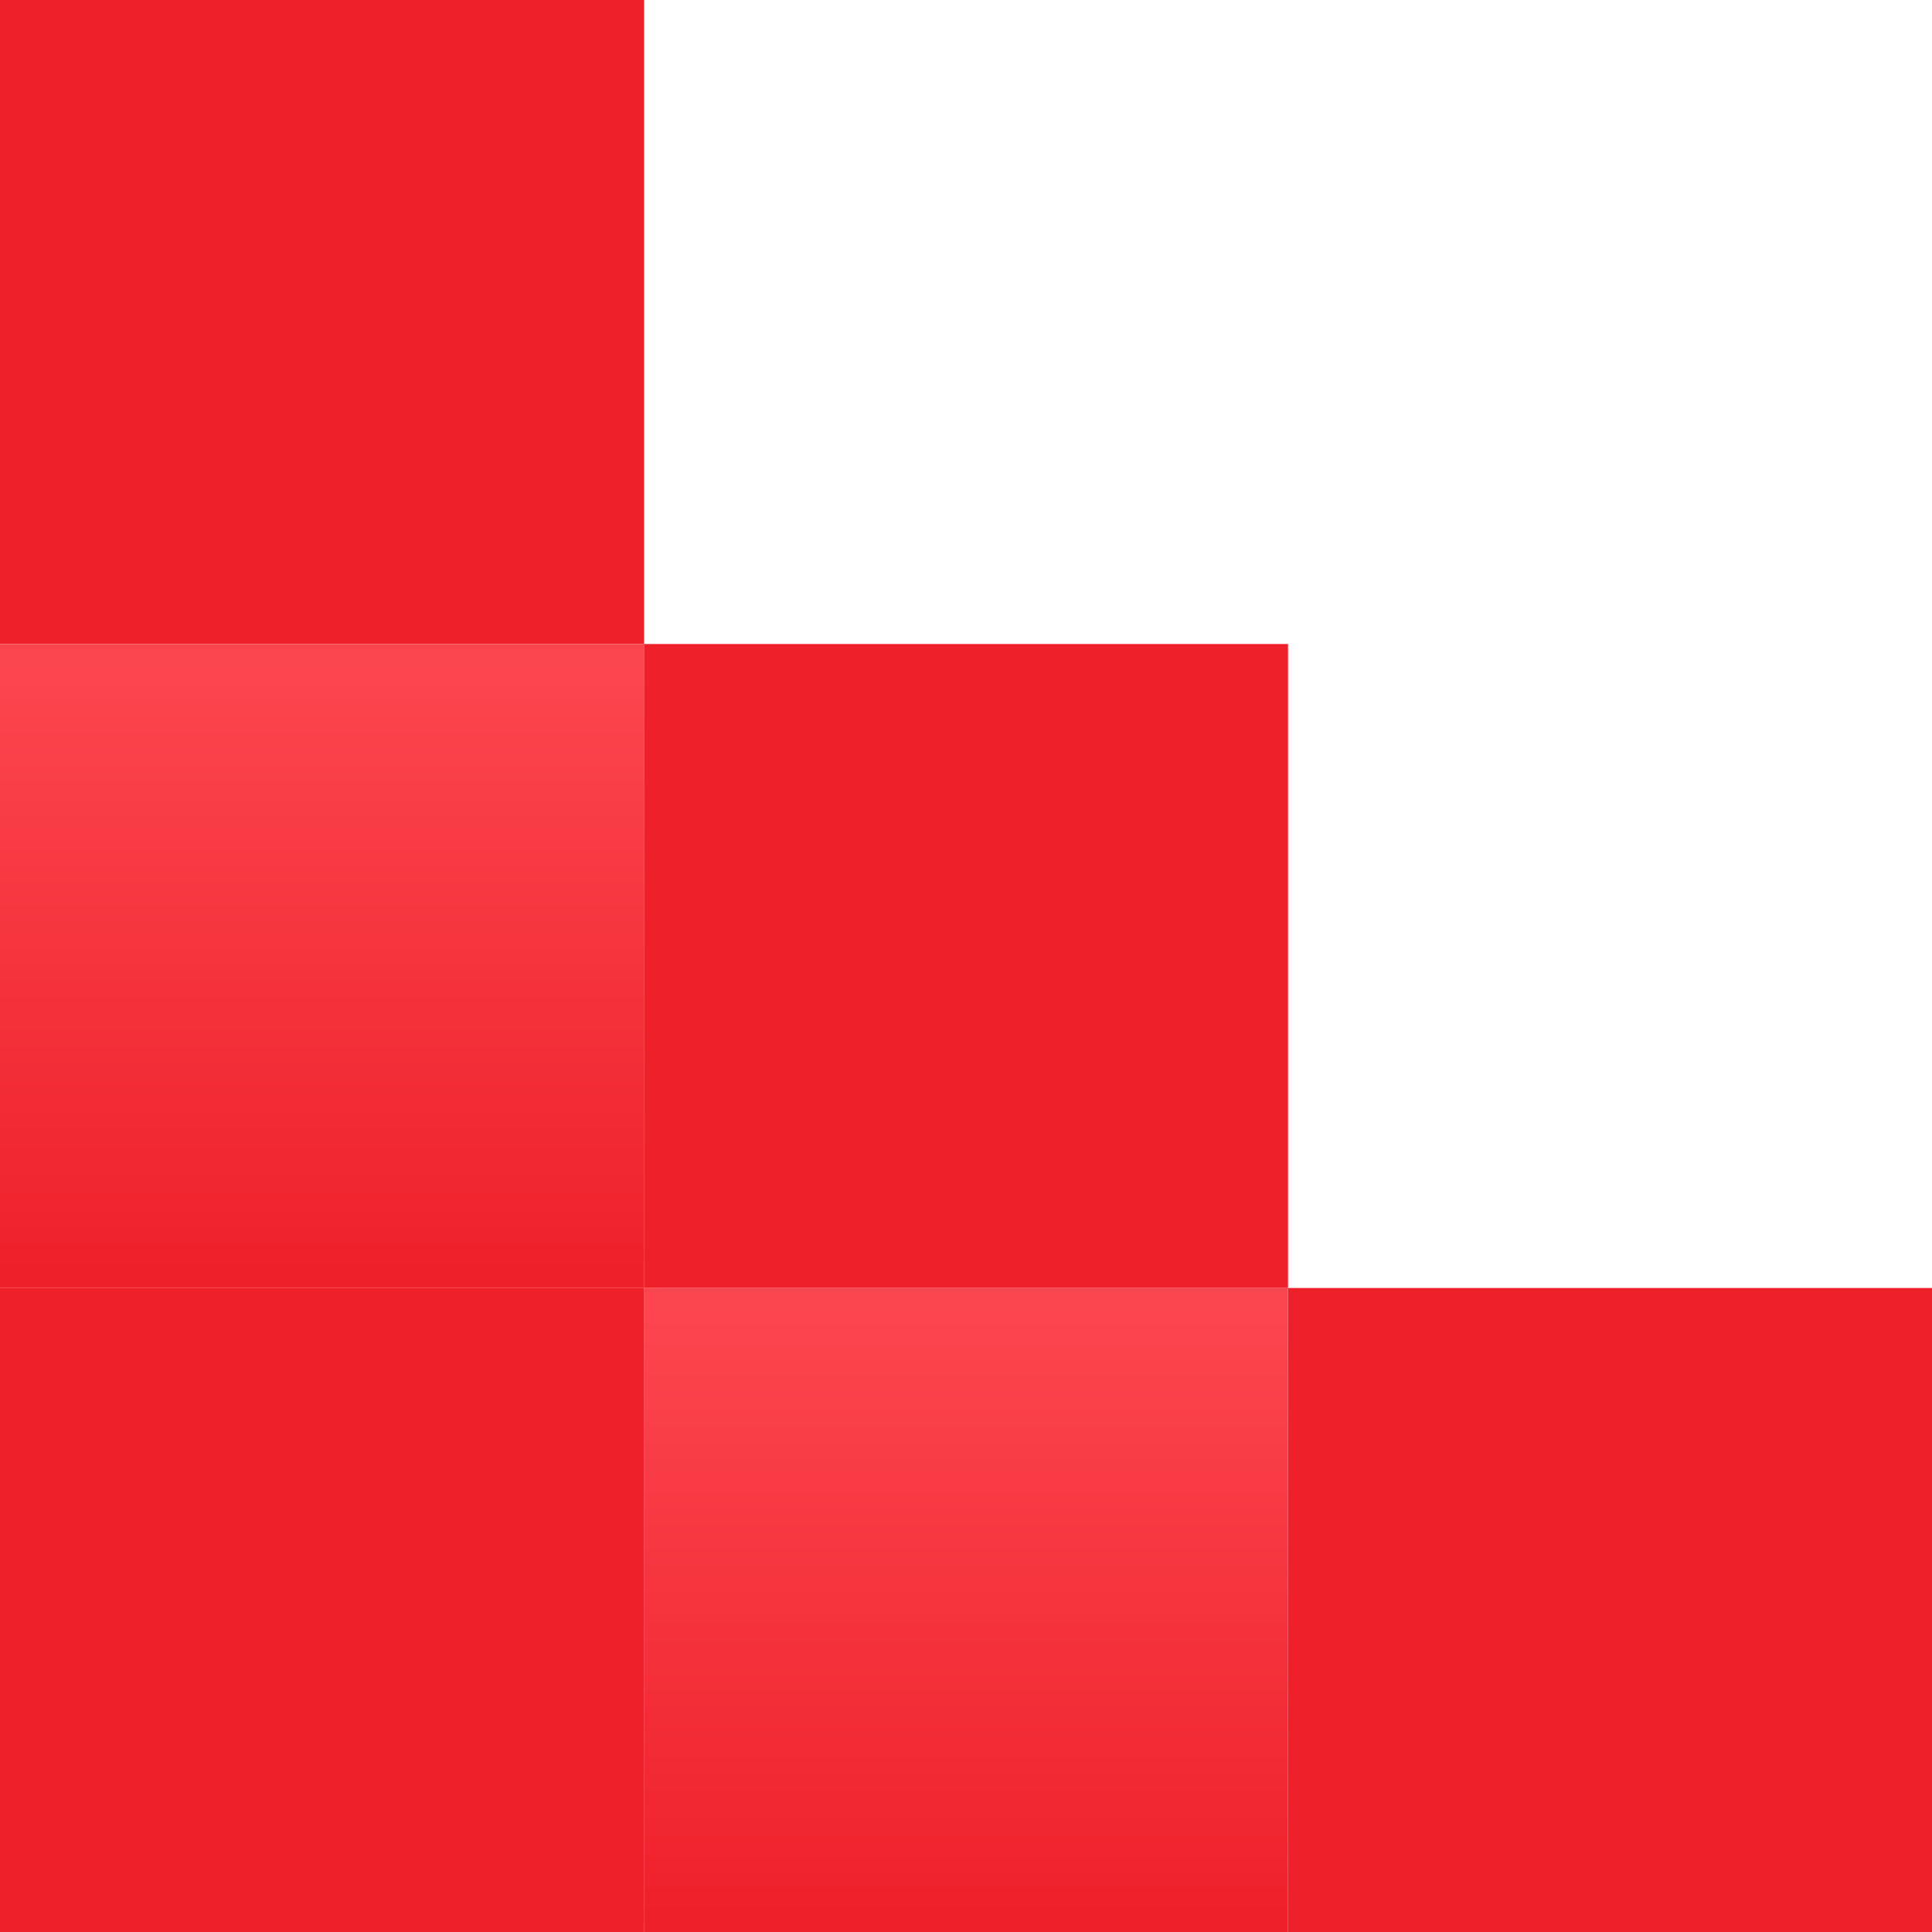 <?xml version="1.0" encoding="UTF-8"?>
<svg width="98px" height="98px" viewBox="0 0 98 98" version="1.1" xmlns="http://www.w3.org/2000/svg" xmlns:xlink="http://www.w3.org/1999/xlink">
    <title>Artboard Copy 2</title>
    <defs>
        <linearGradient x1="100%" y1="50%" x2="0.387%" y2="50%" id="linearGradient-1">
            <stop stop-color="#EE202A" offset="0%"></stop>
            <stop stop-color="#FC464F" offset="98.364%"></stop>
        </linearGradient>
        <linearGradient x1="100%" y1="50%" x2="2.016%" y2="50%" id="linearGradient-2">
            <stop stop-color="#EE202A" offset="0%"></stop>
            <stop stop-color="#FC464F" offset="100%"></stop>
        </linearGradient>
    </defs>
    <g id="Artboard-Copy-2" stroke="none" stroke-width="1" fill="none" fill-rule="evenodd">
        <g id="Group" transform="translate(49, 49) rotate(-270) translate(-49, -49) ">
            <rect id="Rectangle" fill="#EE202A" x="32.667" y="32.667" width="32.667" height="32.667"></rect>
            <rect id="Rectangle-Copy-11" fill="#EE202A" x="65.333" y="0" width="32.667" height="32.667"></rect>
            <rect id="Rectangle-Copy-12" fill="#EE202A" x="65.333" y="65.333" width="32.667" height="32.667"></rect>
            <rect id="Rectangle-Copy-15" fill="#EE202A" x="0" y="65.333" width="32.667" height="32.667"></rect>
            <rect id="Rectangle-Copy-13" fill="url(#linearGradient-1)" x="32.667" y="65.333" width="32.667" height="32.667"></rect>
            <rect id="Rectangle-Copy-14" fill="url(#linearGradient-2)" x="65.333" y="32.667" width="32.667" height="32.667"></rect>
        </g>
    </g>
</svg>